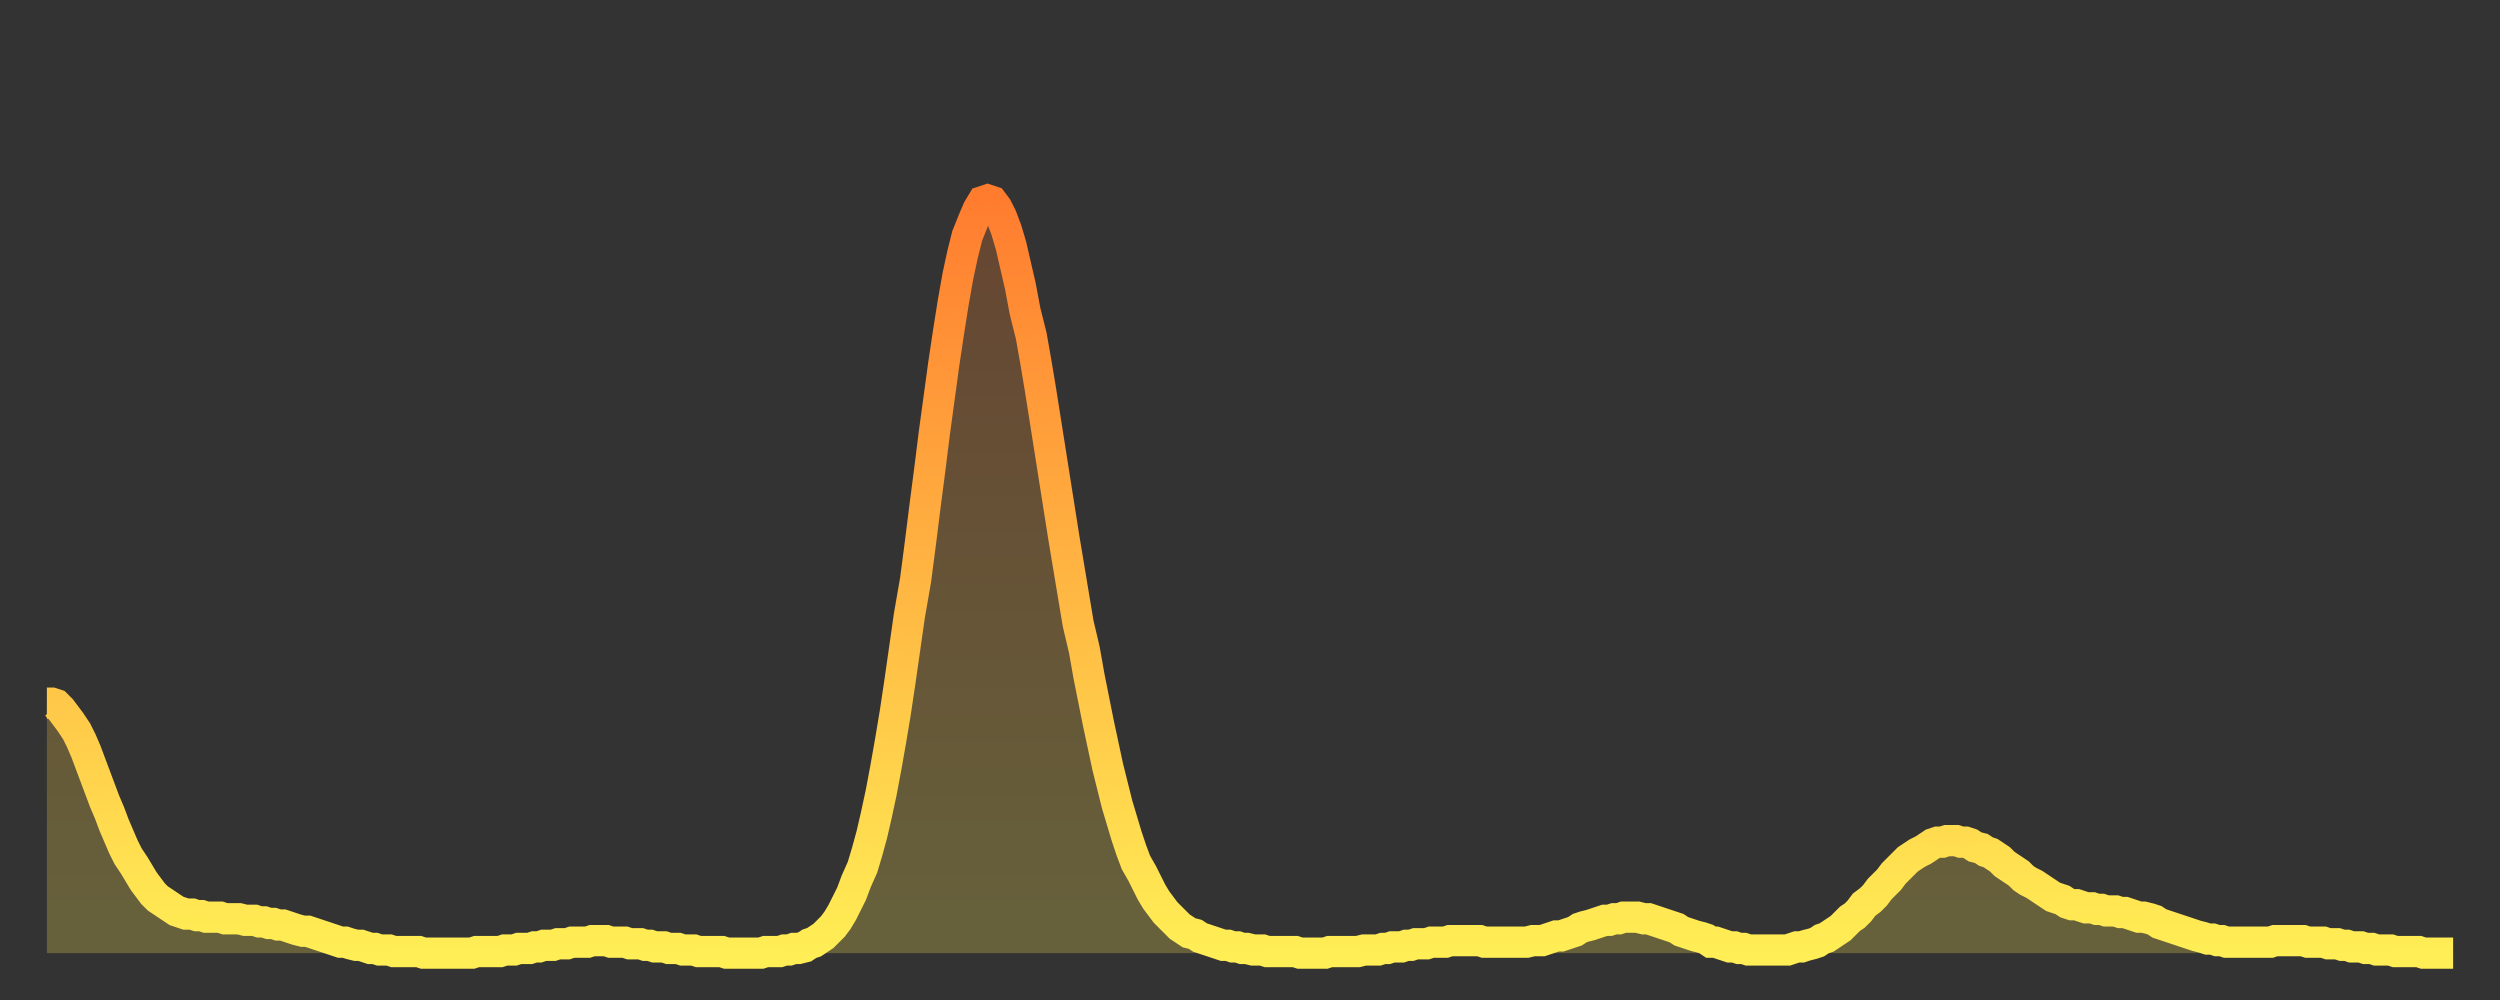 <?xml version="1.0" encoding="utf-8" ?>
<svg baseProfile="full" height="64" version="1.1" width="160" xmlns="http://www.w3.org/2000/svg" xmlns:ev="http://www.w3.org/2001/xml-events" xmlns:xlink="http://www.w3.org/1999/xlink"><rect width="100%" height="100%" fill="#333333" stroke="none"/><defs><linearGradient id="id832114" x1="0" x2="0" y1="0" y2="1"><stop offset="0%" stop-color="#ff7c2f" /><stop offset="50%" stop-color="#ffb542" /><stop offset="100%" stop-color="#ffee55" /></linearGradient></defs><g transform="translate(3,3)"><g><path d="M 0.0 42.0 0.3 42.0 0.6 42.1 0.9 42.4 1.2 42.8 1.5 43.2 1.9 43.8 2.2 44.4 2.5 45.1 2.8 45.9 3.1 46.7 3.4 47.5 3.7 48.3 4.0 49.0 4.3 49.8 4.6 50.5 4.9 51.2 5.2 51.8 5.6 52.4 5.9 52.9 6.2 53.4 6.5 53.8 6.8 54.2 7.1 54.5 7.4 54.7 7.7 54.9 8.0 55.1 8.3 55.3 8.6 55.4 8.9 55.5 9.3 55.5 9.6 55.6 9.9 55.6 10.2 55.7 10.5 55.7 10.8 55.7 11.1 55.7 11.4 55.8 11.7 55.8 12.0 55.8 12.3 55.8 12.7 55.9 13.0 55.9 13.3 55.9 13.6 56.0 13.9 56.0 14.2 56.1 14.5 56.1 14.8 56.2 15.1 56.2 15.4 56.3 15.7 56.4 16.0 56.5 16.4 56.6 16.7 56.6 17.0 56.7 17.3 56.8 17.6 56.9 17.9 57.0 18.2 57.1 18.5 57.2 18.8 57.3 19.1 57.3 19.4 57.4 19.8 57.5 20.1 57.5 20.4 57.6 20.7 57.7 21.0 57.7 21.3 57.8 21.6 57.8 21.9 57.8 22.2 57.9 22.5 57.9 22.8 57.9 23.1 57.9 23.5 57.9 23.8 57.9 24.1 58.0 24.4 58.0 24.7 58.0 25.0 58.0 25.3 58.0 25.6 58.0 25.9 58.0 26.2 58.0 26.5 58.0 26.8 58.0 27.2 58.0 27.5 57.9 27.8 57.9 28.1 57.9 28.4 57.9 28.7 57.9 29.0 57.9 29.3 57.8 29.6 57.8 29.9 57.8 30.2 57.7 30.6 57.7 30.9 57.7 31.2 57.6 31.5 57.6 31.8 57.5 32.1 57.5 32.4 57.5 32.7 57.4 33.0 57.4 33.3 57.4 33.6 57.3 33.9 57.3 34.3 57.3 34.6 57.3 34.9 57.2 35.2 57.2 35.5 57.2 35.8 57.2 36.1 57.3 36.4 57.3 36.7 57.3 37.0 57.3 37.3 57.4 37.7 57.4 38.0 57.4 38.3 57.5 38.6 57.5 38.9 57.6 39.2 57.6 39.5 57.6 39.8 57.7 40.1 57.7 40.4 57.7 40.7 57.8 41.0 57.8 41.4 57.8 41.7 57.9 42.0 57.9 42.3 57.9 42.6 57.9 42.9 57.9 43.2 57.9 43.5 58.0 43.8 58.0 44.1 58.0 44.4 58.0 44.7 58.0 45.1 58.0 45.4 58.0 45.7 58.0 46.0 57.9 46.3 57.9 46.6 57.9 46.9 57.9 47.2 57.8 47.5 57.8 47.8 57.7 48.1 57.7 48.5 57.6 48.8 57.4 49.1 57.3 49.4 57.1 49.7 56.9 50.0 56.6 50.3 56.3 50.6 55.9 50.9 55.4 51.2 54.8 51.5 54.2 51.8 53.4 52.2 52.5 52.5 51.5 52.8 50.4 53.1 49.1 53.4 47.7 53.7 46.1 54.0 44.4 54.3 42.6 54.6 40.6 54.9 38.5 55.2 36.4 55.6 34.1 55.9 31.8 56.2 29.4 56.5 27.1 56.8 24.7 57.1 22.5 57.4 20.3 57.7 18.3 58.0 16.4 58.3 14.7 58.6 13.3 58.9 12.1 59.3 11.1 59.6 10.4 59.9 9.9 60.2 9.8 60.5 9.9 60.8 10.3 61.1 10.9 61.4 11.7 61.7 12.7 62.0 14.0 62.3 15.3 62.6 16.9 63.0 18.5 63.3 20.2 63.6 22.0 63.9 23.9 64.2 25.8 64.5 27.7 64.8 29.6 65.1 31.5 65.4 33.3 65.7 35.1 66.0 36.9 66.4 38.6 66.7 40.3 67.0 41.8 67.3 43.3 67.6 44.7 67.9 46.1 68.2 47.3 68.5 48.5 68.8 49.5 69.1 50.5 69.4 51.4 69.7 52.2 70.1 52.9 70.4 53.5 70.7 54.1 71.0 54.6 71.3 55.0 71.6 55.4 71.9 55.7 72.2 56.0 72.5 56.3 72.8 56.5 73.1 56.7 73.5 56.8 73.8 57.0 74.1 57.1 74.4 57.2 74.7 57.3 75.0 57.4 75.3 57.5 75.6 57.5 75.9 57.6 76.2 57.6 76.5 57.7 76.8 57.7 77.2 57.8 77.5 57.8 77.8 57.8 78.1 57.9 78.4 57.9 78.7 57.9 79.0 57.9 79.3 57.9 79.6 57.9 79.9 57.9 80.2 58.0 80.5 58.0 80.9 58.0 81.2 58.0 81.5 58.0 81.8 58.0 82.1 57.9 82.4 57.9 82.7 57.9 83.0 57.9 83.3 57.9 83.6 57.9 83.9 57.9 84.3 57.8 84.6 57.8 84.9 57.8 85.2 57.8 85.5 57.7 85.8 57.7 86.1 57.6 86.4 57.6 86.7 57.6 87.0 57.5 87.3 57.5 87.6 57.4 88.0 57.4 88.3 57.4 88.6 57.3 88.9 57.3 89.2 57.3 89.5 57.3 89.8 57.2 90.1 57.2 90.4 57.2 90.7 57.2 91.0 57.2 91.4 57.2 91.7 57.2 92.0 57.3 92.3 57.3 92.6 57.3 92.9 57.3 93.2 57.3 93.5 57.3 93.8 57.3 94.1 57.3 94.4 57.3 94.7 57.3 95.1 57.2 95.4 57.2 95.7 57.2 96.0 57.1 96.3 57.0 96.6 56.9 96.9 56.9 97.2 56.8 97.5 56.7 97.8 56.6 98.1 56.4 98.4 56.3 98.8 56.2 99.1 56.1 99.4 56.0 99.7 55.9 100.0 55.9 100.3 55.8 100.6 55.8 100.9 55.7 101.2 55.7 101.5 55.7 101.8 55.7 102.2 55.8 102.5 55.8 102.8 55.9 103.1 56.0 103.4 56.1 103.7 56.2 104.0 56.3 104.3 56.4 104.6 56.6 104.9 56.7 105.2 56.8 105.5 56.9 105.9 57.0 106.2 57.1 106.5 57.3 106.8 57.3 107.1 57.4 107.4 57.5 107.7 57.6 108.0 57.6 108.3 57.7 108.6 57.7 108.9 57.8 109.3 57.8 109.6 57.8 109.9 57.8 110.2 57.8 110.5 57.8 110.8 57.8 111.1 57.8 111.4 57.8 111.7 57.7 112.0 57.6 112.3 57.6 112.6 57.5 113.0 57.4 113.3 57.3 113.6 57.1 113.9 57.0 114.2 56.8 114.5 56.6 114.8 56.4 115.1 56.1 115.4 55.8 115.7 55.6 116.0 55.3 116.3 54.9 116.7 54.6 117.0 54.3 117.3 53.9 117.6 53.6 117.9 53.3 118.2 52.9 118.5 52.6 118.8 52.3 119.1 52.0 119.4 51.8 119.7 51.6 120.1 51.4 120.4 51.2 120.7 51.0 121.0 50.9 121.3 50.9 121.6 50.8 121.9 50.8 122.2 50.8 122.5 50.9 122.8 50.9 123.1 51.0 123.4 51.2 123.8 51.3 124.1 51.5 124.4 51.6 124.7 51.8 125.0 52.0 125.3 52.3 125.6 52.5 125.9 52.7 126.2 52.9 126.5 53.2 126.8 53.4 127.2 53.6 127.5 53.8 127.8 54.0 128.1 54.2 128.4 54.4 128.7 54.5 129.0 54.6 129.3 54.8 129.6 54.9 129.9 54.9 130.2 55.0 130.5 55.1 130.9 55.1 131.2 55.2 131.5 55.2 131.8 55.3 132.1 55.3 132.4 55.3 132.7 55.4 133.0 55.4 133.3 55.5 133.6 55.6 133.9 55.7 134.2 55.7 134.6 55.8 134.9 55.9 135.2 56.1 135.5 56.2 135.8 56.3 136.1 56.4 136.4 56.5 136.7 56.6 137.0 56.7 137.3 56.8 137.6 56.9 138.0 57.0 138.3 57.1 138.6 57.1 138.9 57.2 139.2 57.2 139.5 57.3 139.8 57.3 140.1 57.3 140.4 57.3 140.7 57.3 141.0 57.3 141.3 57.3 141.7 57.3 142.0 57.3 142.3 57.3 142.6 57.2 142.9 57.2 143.2 57.2 143.5 57.2 143.8 57.2 144.1 57.2 144.4 57.2 144.7 57.3 145.1 57.3 145.4 57.3 145.7 57.3 146.0 57.4 146.3 57.4 146.6 57.4 146.9 57.5 147.2 57.5 147.5 57.6 147.8 57.6 148.1 57.6 148.4 57.7 148.8 57.7 149.1 57.8 149.4 57.8 149.7 57.8 150.0 57.8 150.3 57.9 150.6 57.9 150.9 57.9 151.2 57.9 151.5 57.9 151.8 57.9 152.1 58.0 152.5 58.0 152.8 58.0 153.1 58.0 153.4 58.0 153.7 58.0 154.0 58.0" fill="none" id="graph-curve" opacity="1" stroke="url(#id832114)" stroke-width="2" /><path d="M 0 58 L 0.0 42.0 0.3 42.0 0.6 42.1 0.9 42.4 1.2 42.8 1.5 43.2 1.9 43.8 2.2 44.4 2.5 45.1 2.8 45.9 3.1 46.7 3.4 47.5 3.7 48.3 4.0 49.0 4.3 49.8 4.6 50.5 4.9 51.2 5.2 51.8 5.6 52.4 5.9 52.9 6.2 53.4 6.5 53.8 6.8 54.2 7.1 54.5 7.4 54.7 7.7 54.9 8.0 55.1 8.3 55.3 8.6 55.4 8.9 55.5 9.3 55.5 9.6 55.6 9.9 55.6 10.2 55.7 10.5 55.7 10.8 55.7 11.1 55.7 11.4 55.8 11.7 55.8 12.0 55.8 12.3 55.8 12.7 55.9 13.0 55.9 13.3 55.9 13.6 56.0 13.9 56.0 14.2 56.1 14.5 56.1 14.8 56.2 15.1 56.2 15.4 56.3 15.7 56.4 16.0 56.5 16.4 56.6 16.7 56.6 17.0 56.7 17.3 56.8 17.6 56.9 17.9 57.0 18.2 57.1 18.5 57.2 18.8 57.3 19.1 57.3 19.4 57.4 19.8 57.5 20.1 57.5 20.4 57.6 20.7 57.7 21.0 57.7 21.3 57.8 21.6 57.8 21.9 57.8 22.2 57.9 22.5 57.9 22.8 57.9 23.1 57.9 23.5 57.9 23.8 57.9 24.1 58.0 24.4 58.0 24.7 58.0 25.0 58.0 25.3 58.0 25.6 58.0 25.9 58.0 26.2 58.0 26.5 58.0 26.8 58.0 27.2 58.0 27.5 57.9 27.8 57.9 28.1 57.9 28.4 57.9 28.7 57.9 29.0 57.9 29.3 57.8 29.6 57.8 29.9 57.8 30.2 57.7 30.6 57.7 30.9 57.7 31.2 57.6 31.5 57.6 31.8 57.5 32.1 57.5 32.4 57.5 32.7 57.4 33.0 57.4 33.3 57.4 33.6 57.3 33.9 57.3 34.3 57.3 34.6 57.3 34.9 57.2 35.2 57.2 35.5 57.2 35.8 57.2 36.1 57.3 36.4 57.3 36.7 57.3 37.0 57.3 37.3 57.4 37.7 57.4 38.0 57.4 38.3 57.5 38.6 57.5 38.9 57.6 39.2 57.6 39.5 57.6 39.8 57.7 40.1 57.7 40.4 57.7 40.7 57.8 41.0 57.8 41.4 57.8 41.7 57.9 42.0 57.9 42.3 57.9 42.6 57.9 42.9 57.9 43.2 57.9 43.5 58.0 43.8 58.0 44.1 58.0 44.4 58.0 44.7 58.0 45.1 58.0 45.4 58.0 45.7 58.0 46.0 57.9 46.3 57.9 46.6 57.9 46.9 57.9 47.2 57.8 47.5 57.8 47.8 57.7 48.1 57.7 48.5 57.6 48.8 57.4 49.1 57.3 49.4 57.1 49.7 56.9 50.0 56.6 50.3 56.3 50.6 55.9 50.9 55.4 51.2 54.8 51.5 54.2 51.8 53.4 52.2 52.5 52.5 51.5 52.8 50.4 53.1 49.1 53.4 47.7 53.7 46.1 54.0 44.4 54.3 42.6 54.6 40.6 54.9 38.5 55.2 36.4 55.6 34.1 55.9 31.8 56.2 29.4 56.5 27.1 56.8 24.7 57.1 22.5 57.4 20.3 57.7 18.3 58.0 16.4 58.3 14.7 58.6 13.3 58.9 12.1 59.3 11.1 59.6 10.4 59.9 9.9 60.2 9.8 60.5 9.9 60.8 10.3 61.1 10.9 61.4 11.7 61.7 12.7 62.0 14.0 62.3 15.3 62.6 16.9 63.0 18.5 63.3 20.2 63.6 22.0 63.9 23.9 64.2 25.8 64.5 27.7 64.8 29.6 65.1 31.5 65.4 33.3 65.7 35.1 66.0 36.9 66.4 38.6 66.7 40.3 67.0 41.8 67.3 43.3 67.6 44.7 67.9 46.1 68.2 47.3 68.5 48.5 68.8 49.5 69.1 50.5 69.4 51.4 69.7 52.2 70.1 52.9 70.4 53.5 70.7 54.1 71.0 54.6 71.3 55.0 71.6 55.4 71.9 55.7 72.2 56.0 72.5 56.3 72.8 56.5 73.1 56.7 73.5 56.8 73.8 57.0 74.1 57.1 74.4 57.2 74.7 57.3 75.0 57.4 75.3 57.5 75.6 57.5 75.9 57.6 76.2 57.6 76.5 57.7 76.8 57.7 77.2 57.8 77.5 57.8 77.8 57.8 78.1 57.9 78.4 57.9 78.7 57.9 79.0 57.9 79.3 57.9 79.6 57.9 79.9 57.9 80.2 58.0 80.5 58.0 80.9 58.0 81.2 58.0 81.5 58.0 81.8 58.0 82.1 57.9 82.4 57.9 82.7 57.9 83.0 57.9 83.3 57.9 83.6 57.9 83.9 57.9 84.3 57.8 84.6 57.8 84.9 57.8 85.2 57.8 85.5 57.7 85.8 57.7 86.1 57.6 86.4 57.6 86.7 57.6 87.0 57.5 87.3 57.5 87.6 57.4 88.0 57.4 88.3 57.4 88.6 57.3 88.9 57.3 89.2 57.3 89.5 57.3 89.8 57.2 90.1 57.2 90.4 57.2 90.7 57.2 91.0 57.2 91.4 57.2 91.7 57.2 92.0 57.3 92.3 57.3 92.6 57.3 92.9 57.3 93.2 57.3 93.5 57.3 93.8 57.3 94.1 57.3 94.4 57.3 94.7 57.3 95.1 57.2 95.4 57.2 95.7 57.2 96.0 57.1 96.3 57.0 96.6 56.9 96.9 56.9 97.2 56.8 97.5 56.7 97.8 56.6 98.1 56.4 98.4 56.3 98.8 56.2 99.1 56.1 99.4 56.0 99.7 55.9 100.0 55.9 100.3 55.8 100.6 55.8 100.9 55.7 101.2 55.7 101.5 55.7 101.8 55.7 102.2 55.8 102.5 55.8 102.8 55.9 103.1 56.0 103.4 56.1 103.7 56.2 104.0 56.3 104.3 56.4 104.6 56.6 104.9 56.7 105.2 56.8 105.5 56.9 105.9 57.0 106.2 57.1 106.5 57.3 106.8 57.3 107.1 57.4 107.4 57.5 107.7 57.6 108.0 57.6 108.3 57.7 108.6 57.7 108.9 57.8 109.3 57.8 109.6 57.8 109.9 57.8 110.2 57.8 110.5 57.8 110.8 57.8 111.1 57.8 111.4 57.8 111.7 57.7 112.0 57.6 112.3 57.6 112.6 57.5 113.0 57.4 113.3 57.3 113.6 57.1 113.9 57.0 114.2 56.8 114.5 56.6 114.8 56.4 115.1 56.1 115.4 55.8 115.7 55.6 116.0 55.3 116.3 54.9 116.7 54.6 117.0 54.3 117.3 53.9 117.6 53.6 117.9 53.3 118.2 52.9 118.5 52.6 118.8 52.3 119.1 52.0 119.4 51.8 119.7 51.6 120.1 51.4 120.4 51.2 120.7 51.0 121.0 50.9 121.3 50.9 121.6 50.8 121.9 50.8 122.2 50.8 122.5 50.9 122.8 50.9 123.1 51.0 123.4 51.2 123.8 51.3 124.1 51.5 124.4 51.6 124.7 51.8 125.0 52.0 125.3 52.3 125.6 52.5 125.9 52.7 126.2 52.9 126.5 53.2 126.8 53.4 127.2 53.6 127.5 53.8 127.8 54.0 128.1 54.2 128.4 54.4 128.7 54.5 129.0 54.6 129.3 54.8 129.6 54.9 129.9 54.9 130.2 55.0 130.5 55.1 130.9 55.1 131.2 55.2 131.5 55.2 131.8 55.3 132.1 55.3 132.4 55.3 132.7 55.4 133.0 55.4 133.3 55.5 133.6 55.6 133.9 55.7 134.2 55.7 134.6 55.8 134.9 55.9 135.2 56.1 135.5 56.2 135.8 56.3 136.1 56.4 136.4 56.5 136.7 56.6 137.0 56.7 137.3 56.8 137.6 56.9 138.0 57.0 138.3 57.1 138.6 57.1 138.9 57.2 139.2 57.2 139.5 57.3 139.8 57.3 140.1 57.3 140.4 57.3 140.7 57.3 141.0 57.3 141.3 57.3 141.7 57.3 142.0 57.3 142.3 57.3 142.6 57.2 142.9 57.2 143.2 57.2 143.5 57.2 143.8 57.2 144.1 57.2 144.4 57.2 144.7 57.3 145.1 57.3 145.4 57.3 145.7 57.3 146.0 57.4 146.3 57.4 146.6 57.4 146.9 57.5 147.2 57.5 147.5 57.6 147.8 57.6 148.1 57.6 148.4 57.7 148.8 57.7 149.1 57.8 149.4 57.8 149.7 57.8 150.0 57.8 150.3 57.9 150.6 57.9 150.9 57.9 151.2 57.9 151.5 57.9 151.8 57.9 152.1 58.0 152.5 58.0 152.8 58.0 153.1 58.0 153.4 58.0 153.7 58.0 154.0 58.0 154 58" fill="url(#id832114)" fill-opacity=".25" id="graph-shadow" /></g></g></svg>